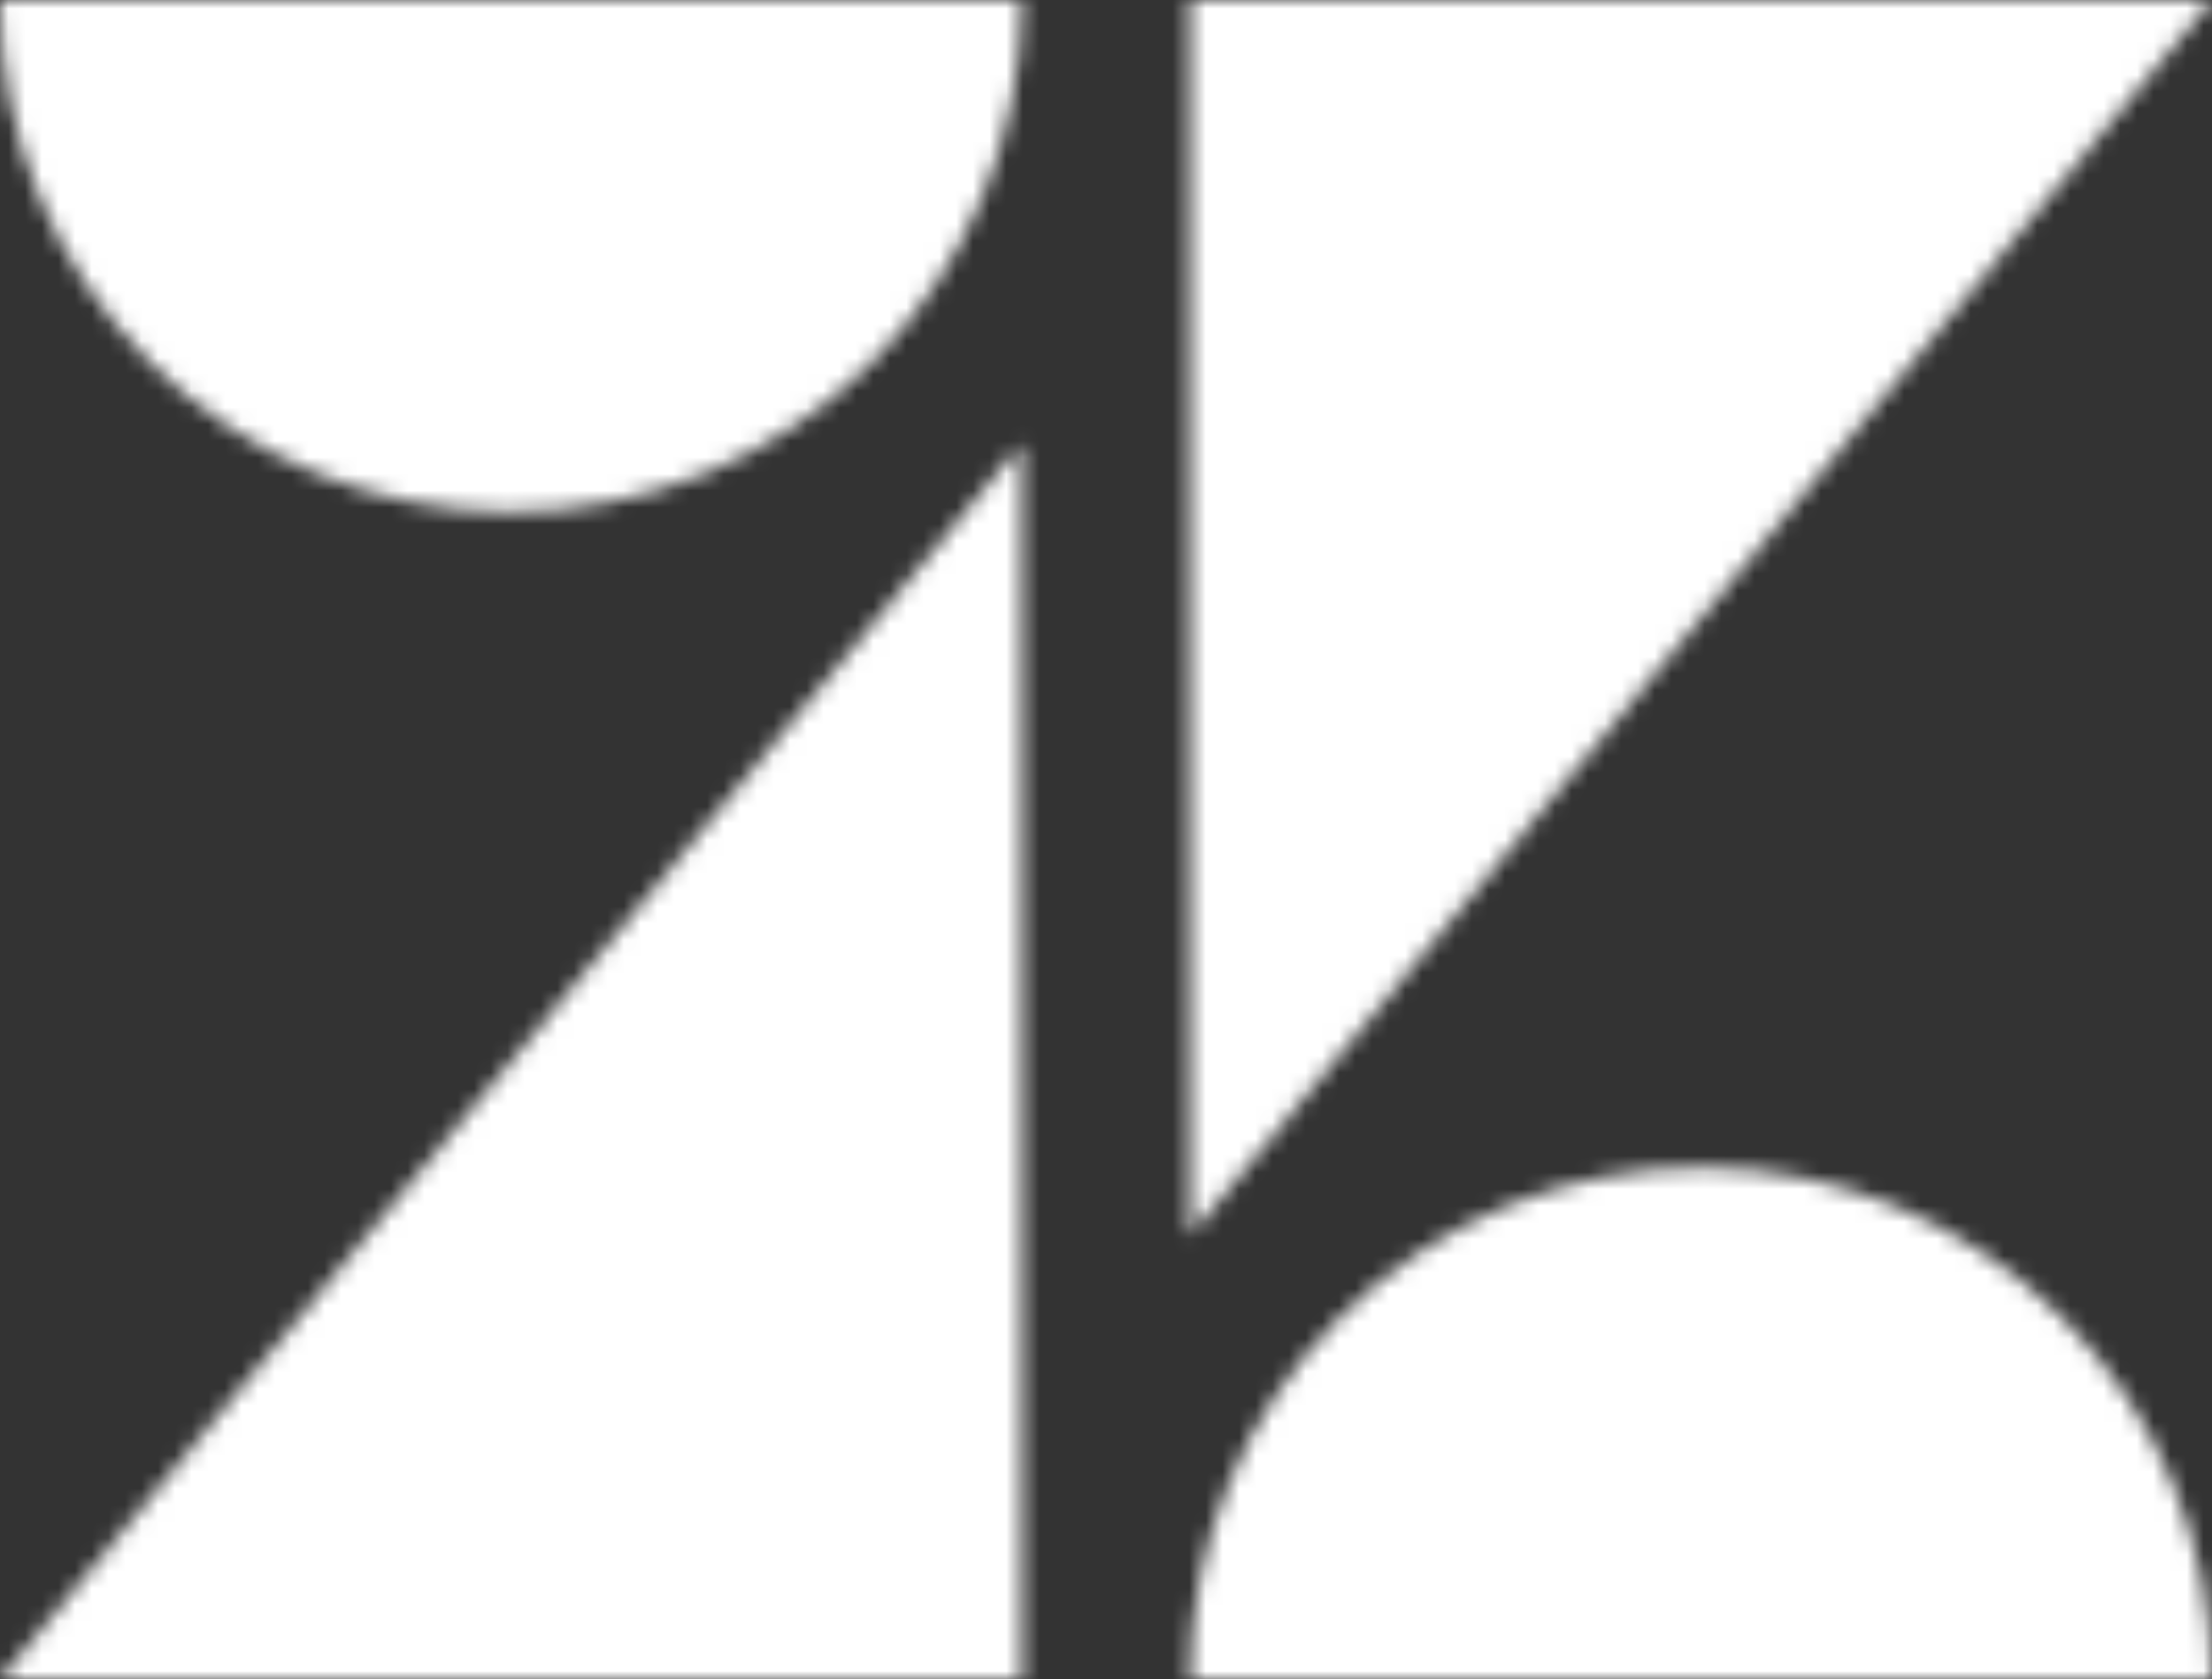 <svg width="133" height="101" viewBox="0 0 133 101" fill="none" xmlns="http://www.w3.org/2000/svg">
<rect x="0" y="0" width="133" height="101" fill="#333333" stroke="none"/>
<mask id="mask0_838_594" style="mask-type:alpha" maskUnits="userSpaceOnUse" x="0" y="0" width="133" height="101">
<path d="M61.433 26.671V100.993H0L61.433 26.671ZM61.433 0C61.433 8.163 58.197 15.992 52.437 21.765C46.676 27.537 38.863 30.78 30.717 30.78C22.57 30.78 14.757 27.537 8.997 21.765C3.236 15.992 0 8.163 0 0L61.433 0ZM71.554 101C71.554 92.837 74.79 85.008 80.55 79.235C86.311 73.463 94.124 70.22 102.27 70.22C110.417 70.22 118.23 73.463 123.99 79.235C129.751 85.008 132.987 92.837 132.987 101H71.554ZM71.554 74.329V0H133L71.554 74.323V74.329Z" fill="#16494E"/>
</mask>
<g mask="url(#mask0_838_594)">
<rect width="133" height="101" fill="white"/>
</g>
</svg>
